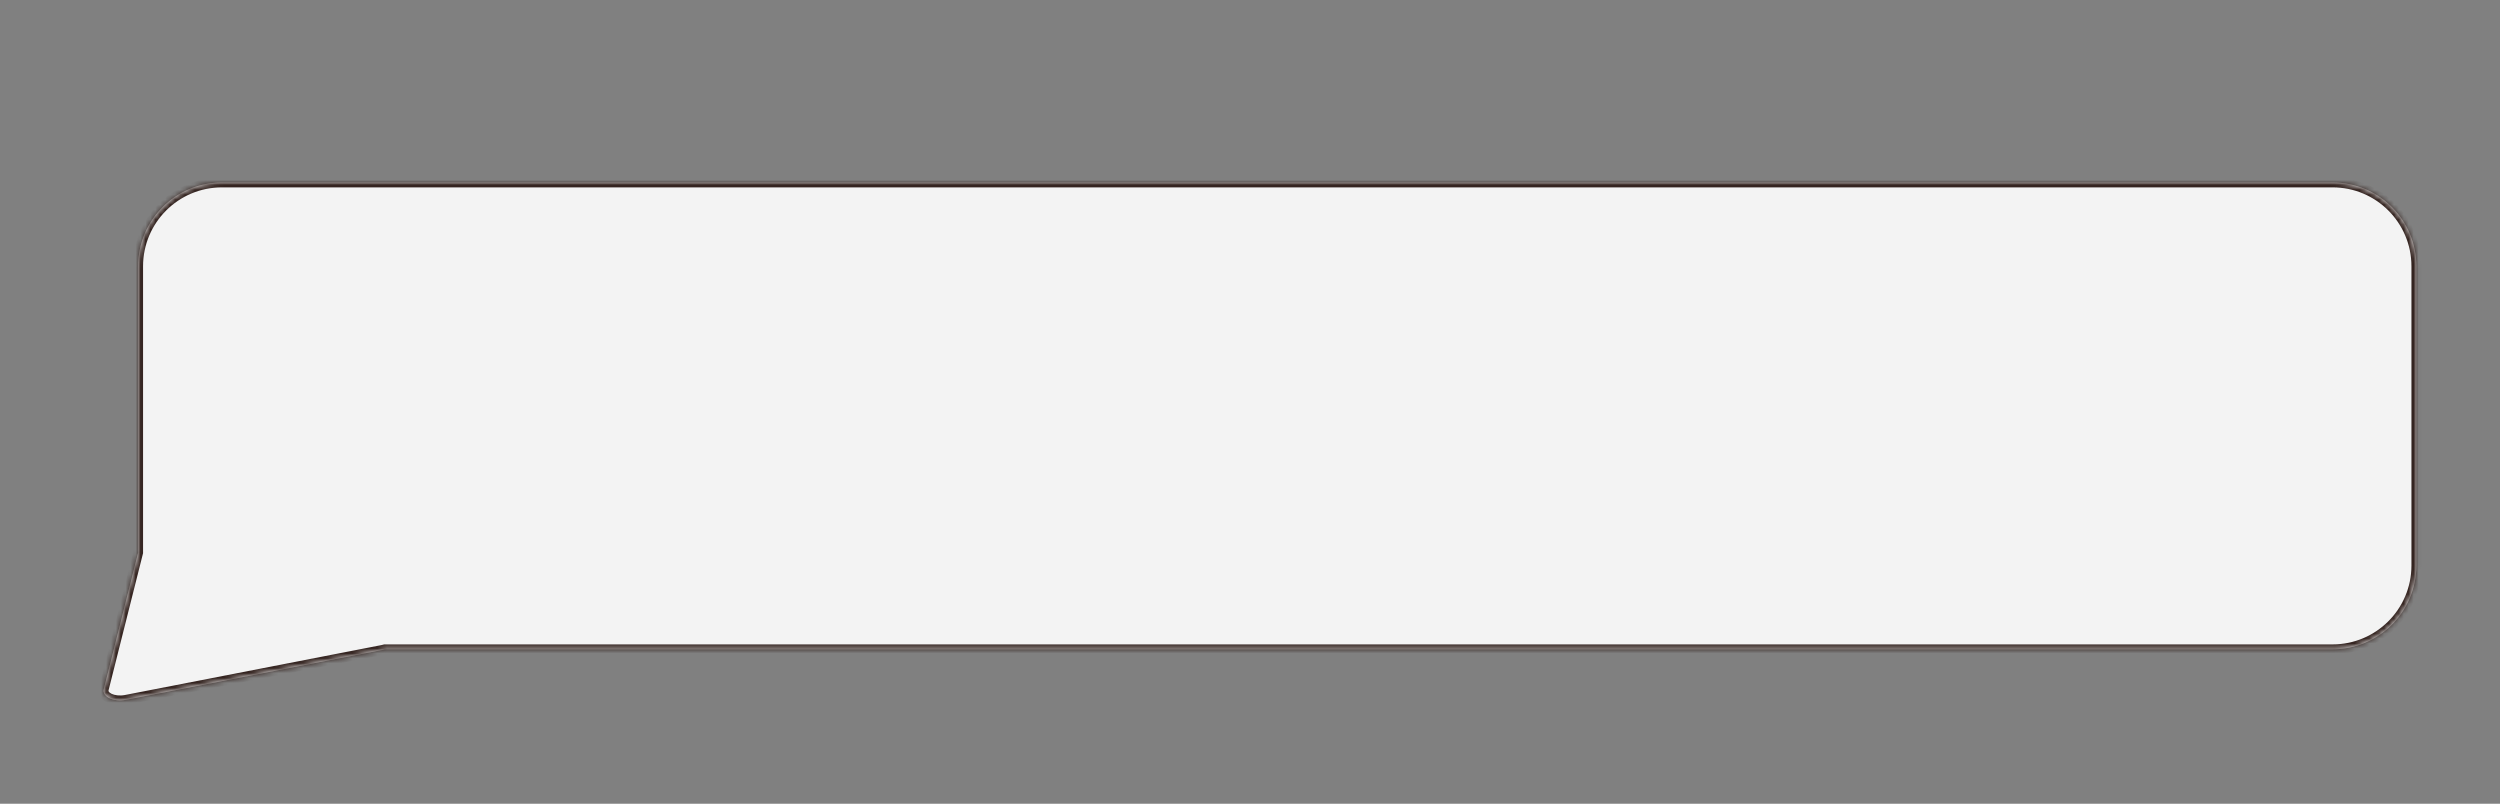 <?xml version="1.0" encoding="UTF-8"?> <svg xmlns="http://www.w3.org/2000/svg" width="507" height="163" viewBox="0 0 507 163" fill="none"><rect x="0" y="0" width="507" height="163" fill="#808080" stroke="none"/> <mask id="path-1-inside-1_84:10" fill="white"> <path fill-rule="evenodd" clip-rule="evenodd" d="M45.013 37C35.624 37 28.012 44.611 28.012 54V112.064L21.041 139.766C20.658 141.289 23.003 142.419 25.528 141.927L77.491 131.816C77.682 131.779 77.865 131.734 78.039 131.683H473.04C482.429 131.683 490.04 124.072 490.04 114.683V54C490.04 44.611 482.429 37 473.04 37H45.013Z"></path> </mask> <path fill-rule="evenodd" clip-rule="evenodd" d="M45.013 37C35.624 37 28.012 44.611 28.012 54V112.064L21.041 139.766C20.658 141.289 23.003 142.419 25.528 141.927L77.491 131.816C77.682 131.779 77.865 131.734 78.039 131.683H473.04C482.429 131.683 490.04 124.072 490.04 114.683V54C490.04 44.611 482.429 37 473.04 37H45.013Z" fill="#F3F3F3"></path> <path d="M28.012 112.064L28.982 112.308L29.012 112.188V112.064H28.012ZM21.041 139.766L22.011 140.01L22.011 140.01L21.041 139.766ZM25.528 141.927L25.719 142.909L25.719 142.909L25.528 141.927ZM77.491 131.816L77.3 130.834L77.3 130.834L77.491 131.816ZM78.039 131.683V130.683H77.895L77.758 130.724L78.039 131.683ZM29.012 54C29.012 45.163 36.176 38 45.013 38V36C35.071 36 27.012 44.059 27.012 54H29.012ZM29.012 112.064V54H27.012V112.064H29.012ZM22.011 140.01L28.982 112.308L27.043 111.82L20.072 139.522L22.011 140.01ZM25.337 140.946C24.254 141.156 23.26 141.006 22.628 140.701C21.96 140.379 21.99 140.093 22.011 140.01L20.072 139.522C19.709 140.962 20.72 142.002 21.76 142.503C22.835 143.021 24.276 143.19 25.719 142.909L25.337 140.946ZM77.3 130.834L25.337 140.946L25.719 142.909L77.682 132.797L77.3 130.834ZM77.758 130.724C77.615 130.765 77.462 130.803 77.3 130.834L77.682 132.797C77.903 132.754 78.115 132.703 78.32 132.643L77.758 130.724ZM473.04 130.683H78.039V132.683H473.04V130.683ZM489.04 114.683C489.04 123.52 481.877 130.683 473.04 130.683V132.683C482.982 132.683 491.04 124.624 491.04 114.683H489.04ZM489.04 54V114.683H491.04V54H489.04ZM473.04 38C481.877 38 489.04 45.163 489.04 54H491.04C491.04 44.059 482.982 36 473.04 36V38ZM45.013 38H473.04V36H45.013V38Z" fill="#342420" mask="url(#path-1-inside-1_84:10)"></path> </svg> 